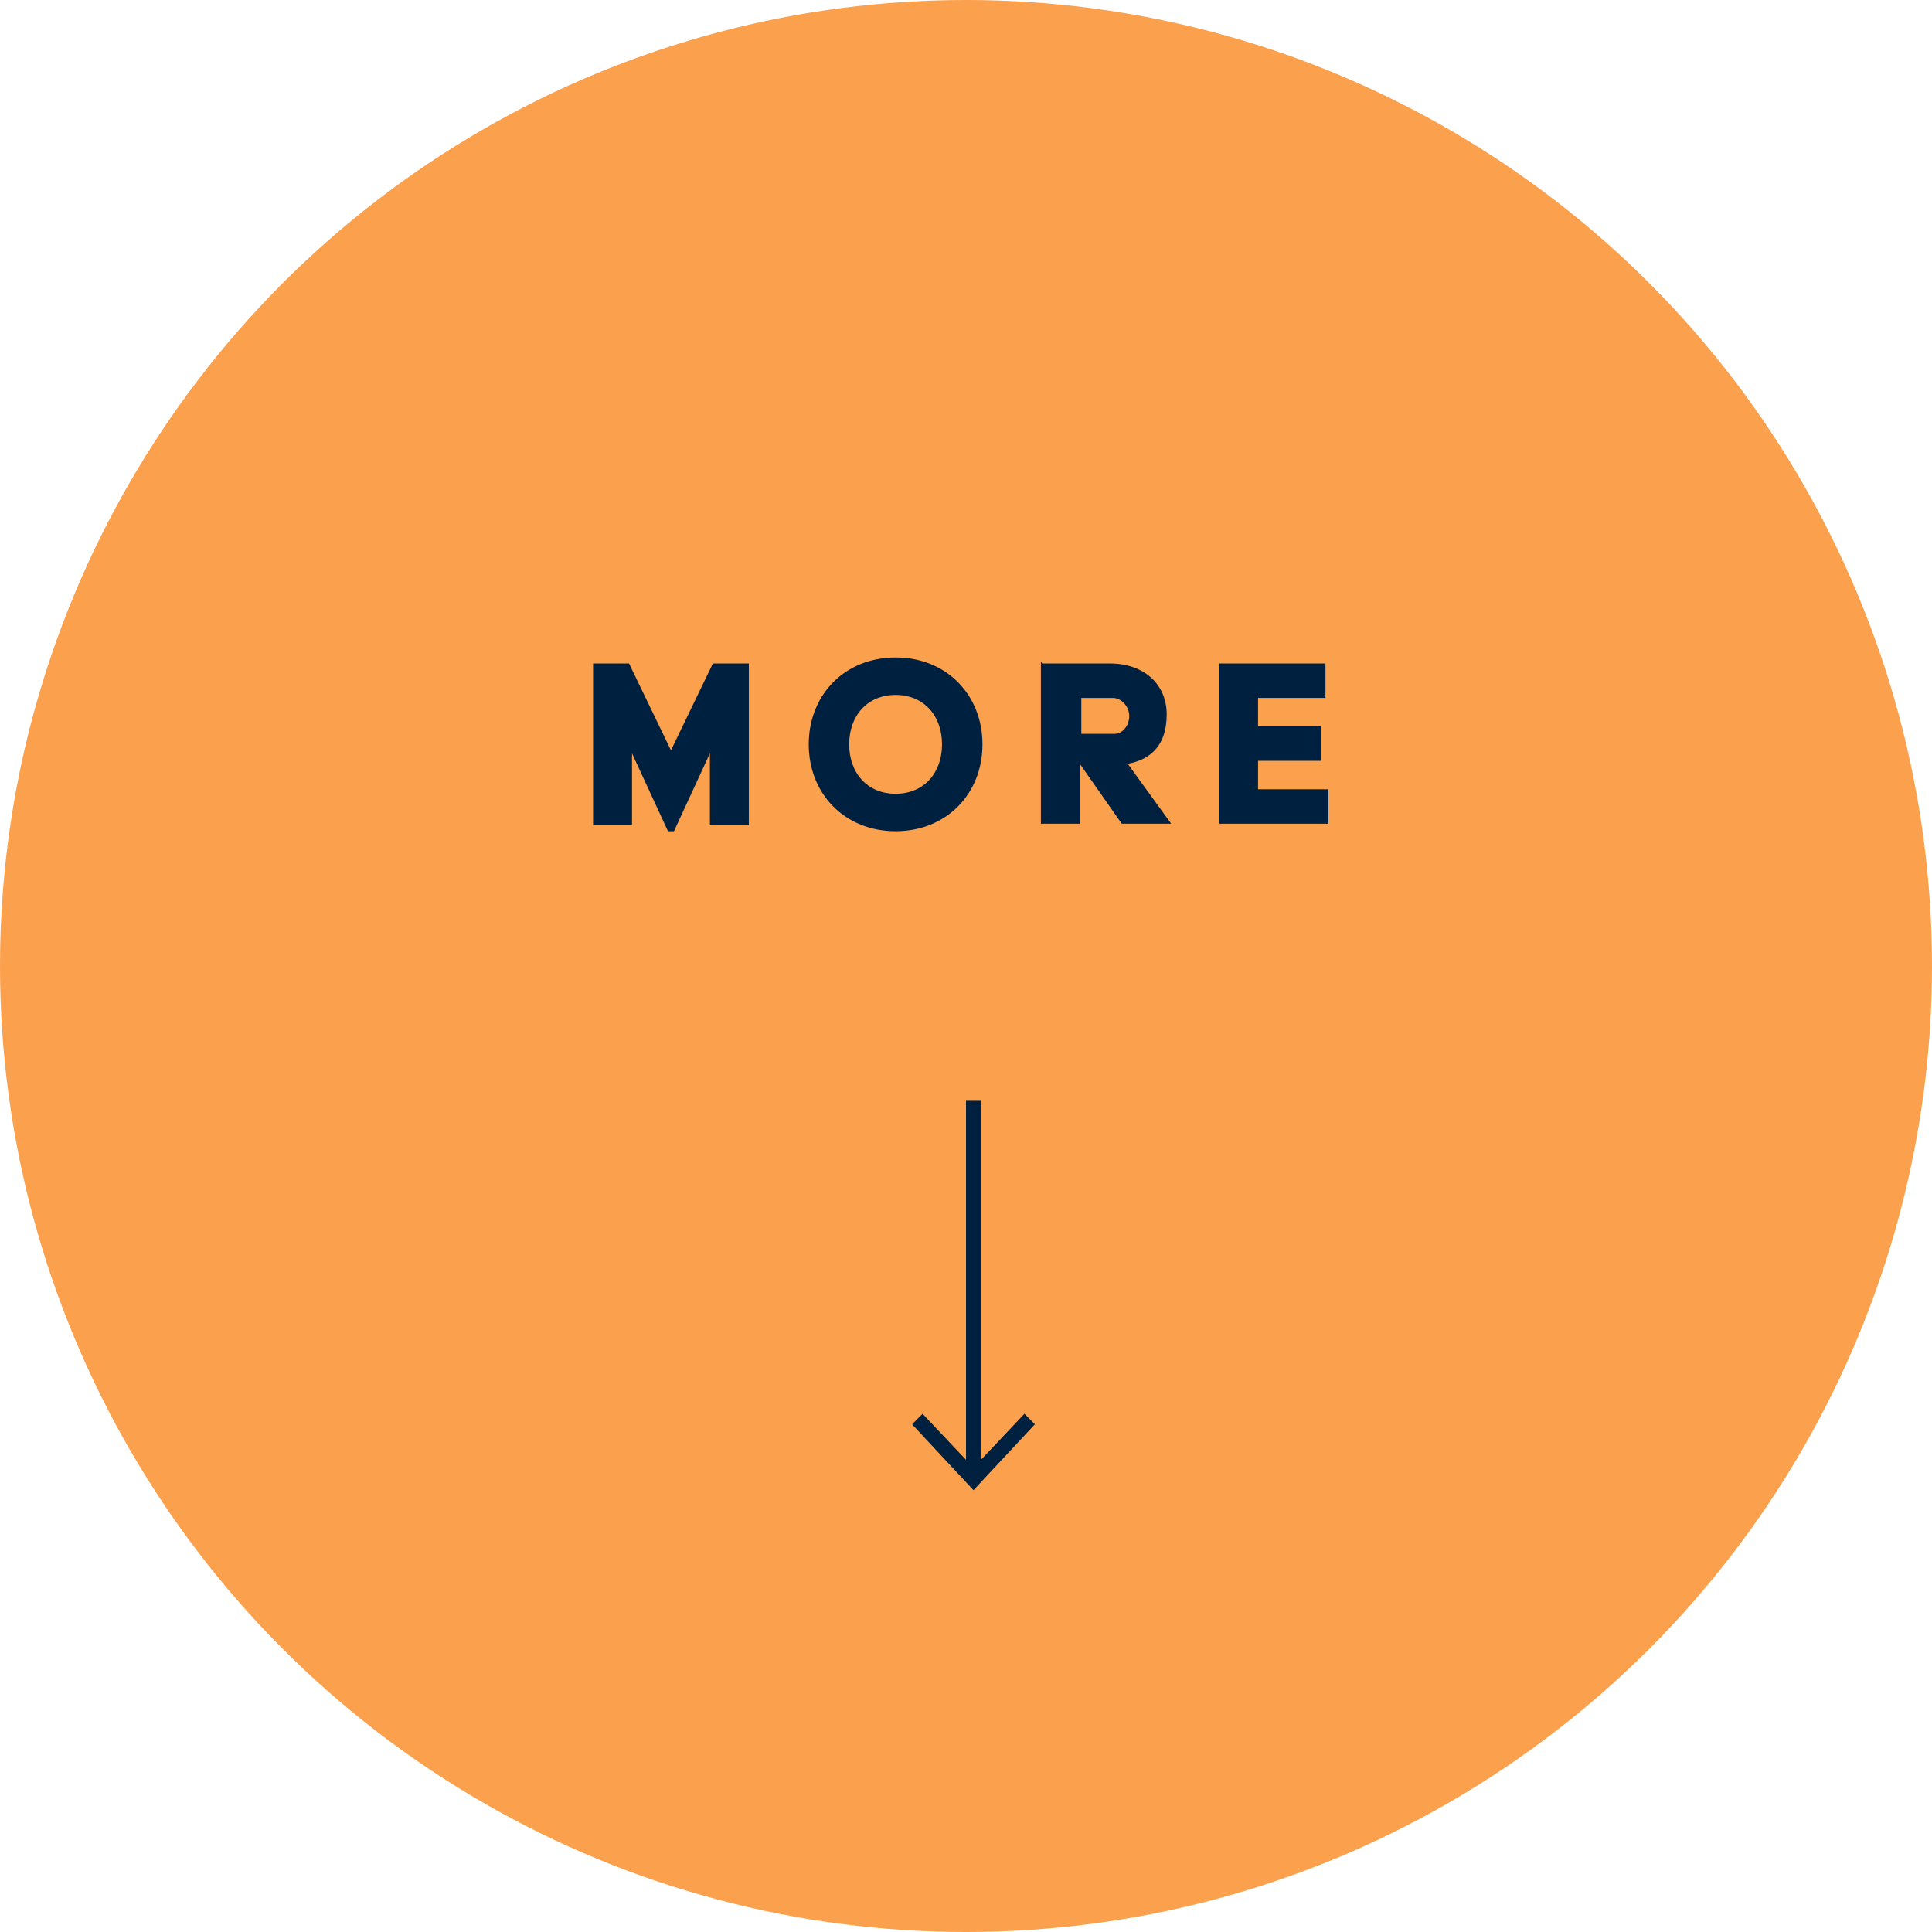 <?xml version="1.0" encoding="UTF-8"?>
<svg id="lnk" xmlns="http://www.w3.org/2000/svg" version="1.1" viewBox="0 0 129 129">
  <defs>
    <style>
      .cls-1 {
        fill: #00203f;
      }

      .cls-1, .cls-2 {
        stroke-width: 0px;
      }

      .cls-2 {
        fill: #fba04d;
      }
    </style>
  </defs>
  <circle class="cls-2" cx="64.5" cy="64.5" r="64.5"/>
  <g>
    <path class="cls-1" d="M39.5,44.3h2.5l2.8,5.8,2.8-5.8h2.4v10.8h-2.6v-4.8l-2.4,5.2h-.4l-2.4-5.2v4.8h-2.6v-10.8Z"/>
    <path class="cls-1" d="M59.8,43.9c3.4,0,5.8,2.5,5.8,5.8s-2.4,5.8-5.8,5.8-5.8-2.5-5.8-5.8,2.4-5.8,5.8-5.8ZM59.8,53c1.9,0,3.1-1.4,3.1-3.3s-1.2-3.3-3.1-3.3-3.1,1.4-3.1,3.3,1.2,3.3,3.1,3.3Z"/>
    <path class="cls-1" d="M69.6,44.3h4.5c2.3,0,3.8,1.4,3.8,3.4s-1,3-2.6,3.3l2.9,4h-3.3l-2.8-4v4h-2.6v-10.8ZM74.4,49c.6,0,1-.6,1-1.2s-.5-1.2-1.1-1.2h-2.1v2.4h2.1Z"/>
    <path class="cls-1" d="M81.4,44.3h7.1v2.3h-4.5v1.9h4.2v2.3h-4.2v1.9h4.7v2.3h-7.3v-10.8Z"/>
  </g>
  <g>
    <rect class="cls-1" x="64.5" y="73.5" width="1" height="24.9"/>
    <polygon class="cls-1" points="60.9 95.1 61.6 94.4 65 98 68.4 94.4 69.1 95.1 65 99.5 60.9 95.1"/>
  </g>
</svg>